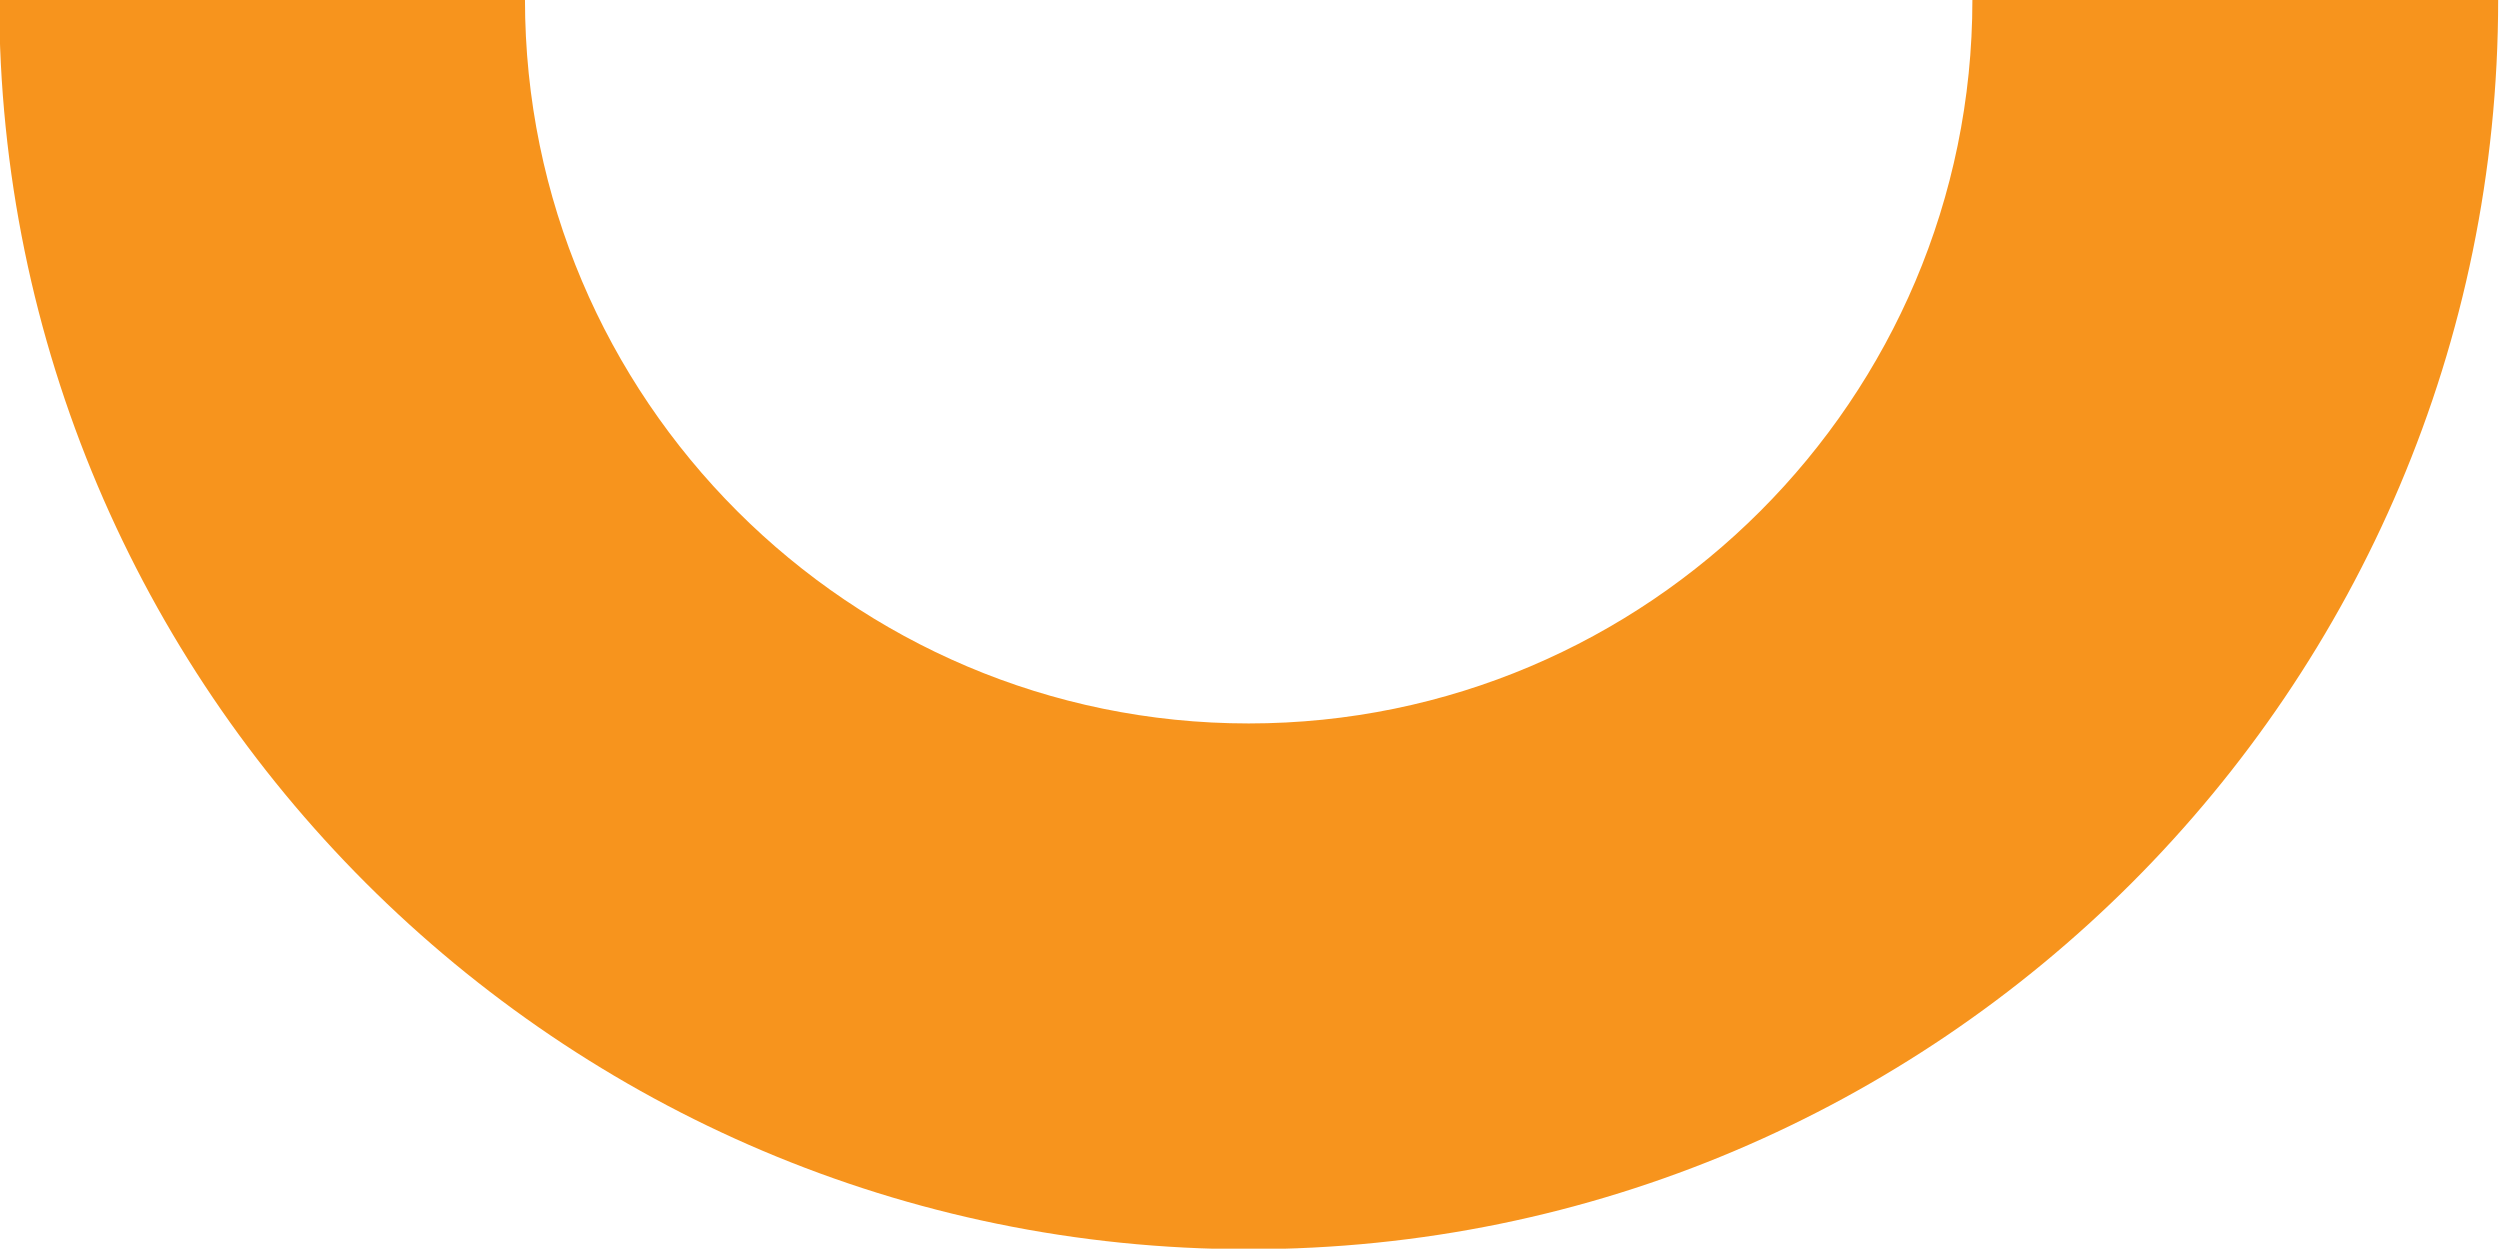 <?xml version="1.0" encoding="UTF-8" standalone="no"?><svg xmlns="http://www.w3.org/2000/svg" xmlns:xlink="http://www.w3.org/1999/xlink" fill="#000000" height="47.5" preserveAspectRatio="xMidYMid meet" version="1" viewBox="2.5 27.1 95.1 47.5" width="95.1" zoomAndPan="magnify"><g id="change1_1"><path d="M50,74.62c26.21,0,47.53-21.32,47.53-47.53h-20c0,15.18-12.35,27.53-27.53,27.53 S22.47,42.26,22.47,27.08h-20C2.47,53.29,23.79,74.62,50,74.62z" fill="#f7941d"/></g></svg>